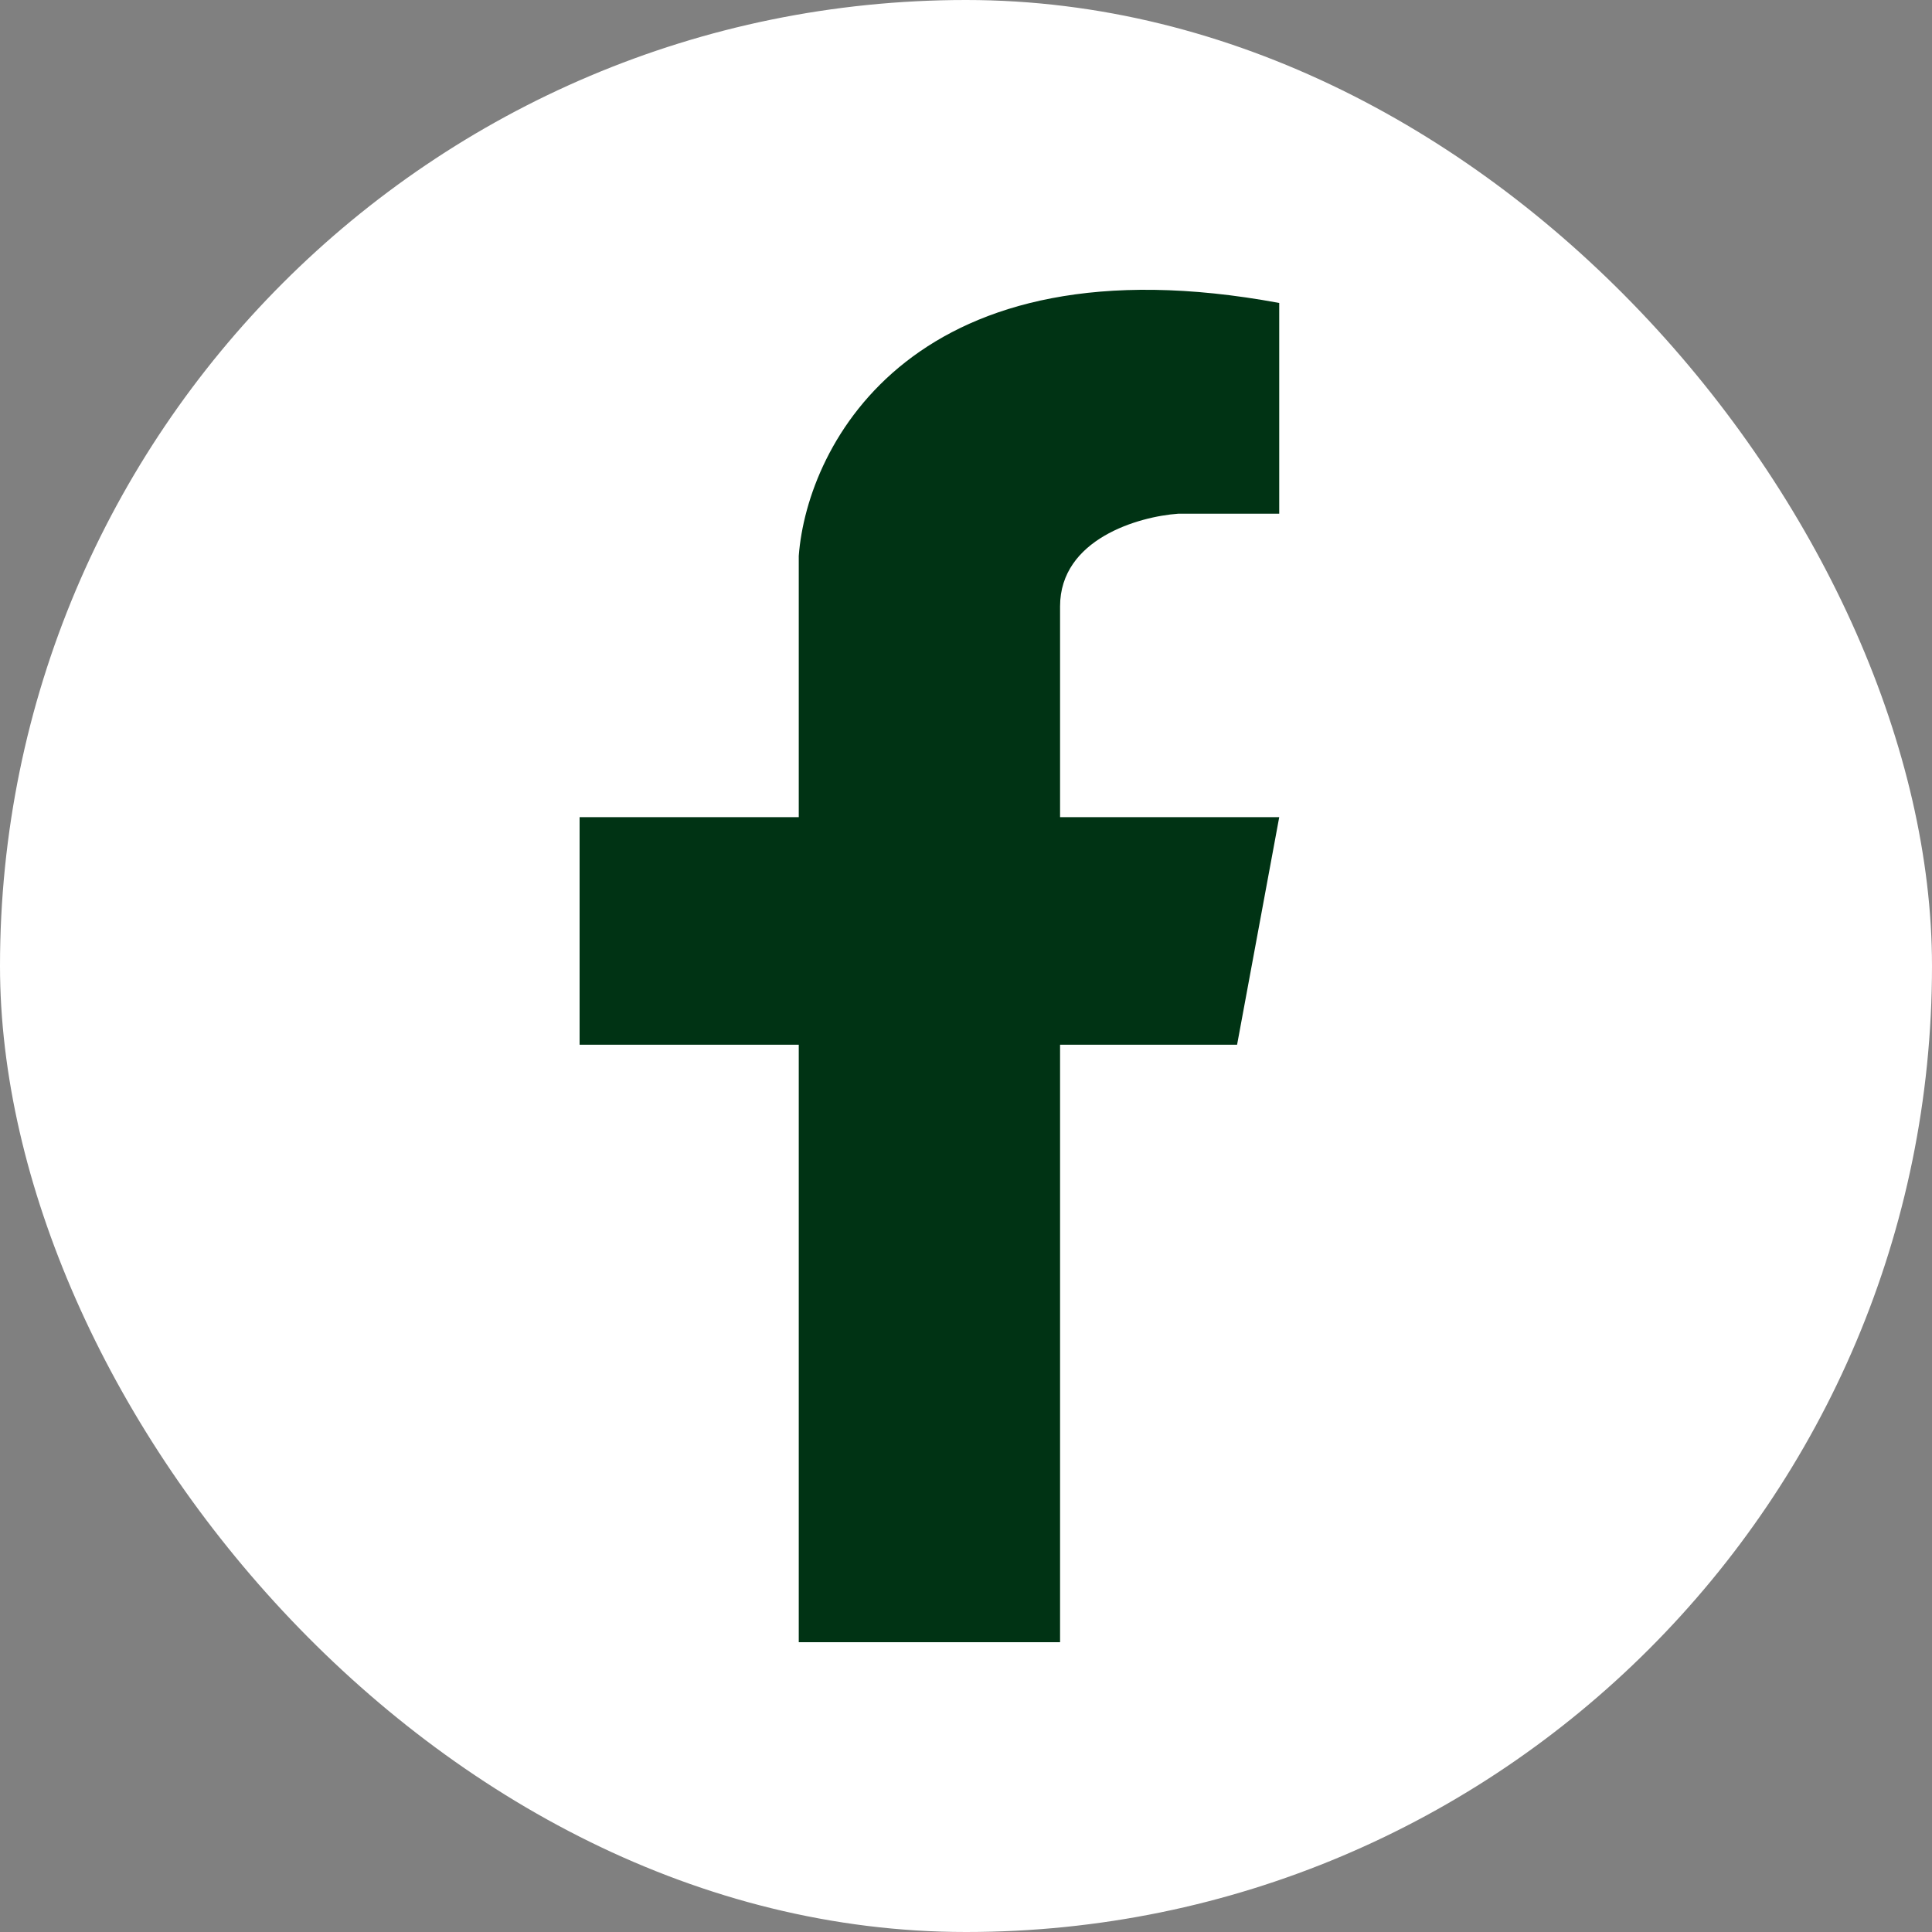 <svg width="32" height="32" viewBox="0 0 32 32" fill="none" xmlns="http://www.w3.org/2000/svg">
<rect x="0" y="0" width="32" height="32" fill="#808080" stroke="none"/>
<rect width="32" height="32" rx="16" fill="white"/>
<path d="M13.23 17.304V27.2H17.558V17.304H20.49L21.188 13.535H17.558V10.044C17.558 8.927 18.861 8.555 19.513 8.509H21.188V5.018C15.157 3.901 13.37 7.345 13.23 9.207V13.535H9.6V17.304H13.23Z" fill="#003314"/>
</svg>
